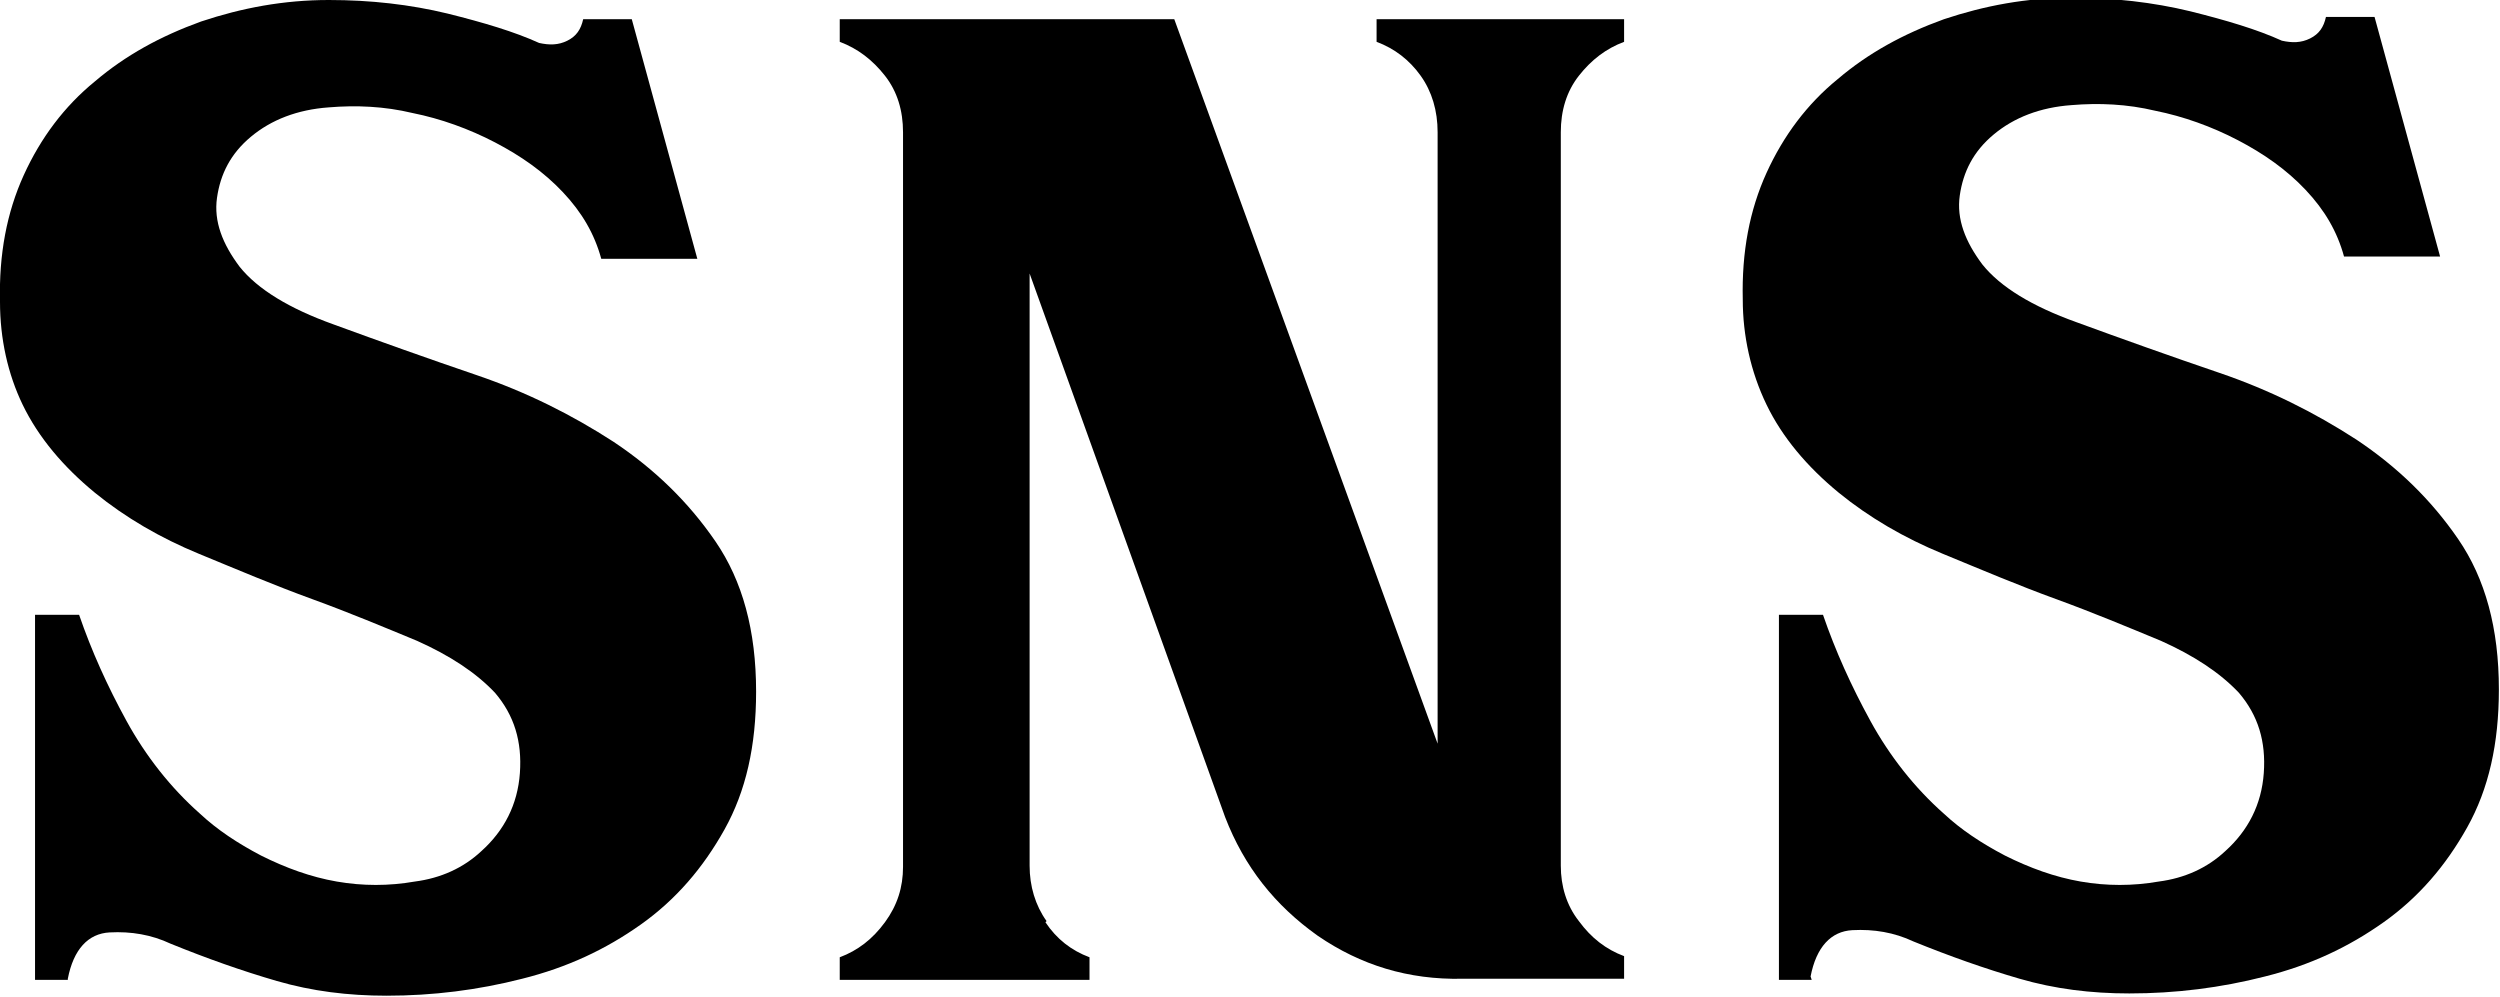 <?xml version="1.0" encoding="UTF-8"?>
<svg id="_レイヤー_2" data-name="レイヤー 2" xmlns="http://www.w3.org/2000/svg" viewBox="0 0 22.12 8.82">
  <g id="_レイヤー_1-2" data-name="レイヤー 1">
    <g>
      <path d="m.6,8.67h-.29v-3.23h.39c.11.32.25.63.42.94.17.31.39.59.65.82.15.14.33.26.54.37.22.11.44.19.67.23.23.04.46.04.69,0,.23-.03.43-.12.59-.27.2-.18.32-.41.34-.69.02-.28-.05-.51-.22-.71-.17-.18-.4-.33-.69-.46-.29-.12-.6-.25-.93-.37-.33-.12-.66-.26-1-.4-.34-.14-.65-.32-.92-.54-.28-.23-.5-.49-.64-.78C.07,3.31,0,3,0,2.67c-.01-.42.06-.79.21-1.12.15-.33.36-.61.63-.83.27-.23.58-.4.94-.53.36-.12.73-.19,1.13-.19.37,0,.72.04,1.05.12.32.08.59.16.81.26.09.02.17.02.25-.02s.12-.1.14-.19h.43l.58,2.12h-.85c-.06-.22-.17-.41-.34-.59-.17-.18-.37-.32-.6-.44-.23-.12-.48-.21-.73-.26-.25-.06-.5-.07-.74-.05-.28.02-.51.11-.69.26-.18.15-.27.33-.3.54s.05.41.2.61c.16.2.44.37.83.51.41.15.83.3,1.27.45.44.15.84.35,1.21.59.36.24.66.53.9.88.24.35.36.79.36,1.33,0,.48-.09.88-.28,1.22-.19.34-.43.62-.74.84s-.65.38-1.05.48c-.39.1-.79.15-1.2.15-.34,0-.66-.04-.97-.13-.31-.09-.62-.2-.94-.33-.17-.08-.35-.11-.54-.1-.19.01-.32.15-.37.41Z"/>
      <path d="m9.25,8.16c.1.15.23.25.39.31v.2h-2.21v-.2c.16-.06.29-.16.4-.31.11-.15.16-.31.16-.49V1.17c0-.19-.05-.36-.16-.5-.11-.14-.24-.24-.4-.3v-.2h2.96l2.33,6.41V1.17c0-.19-.05-.36-.15-.5-.1-.14-.23-.24-.39-.3v-.2h2.19v.2c-.16.06-.29.16-.4.3-.11.14-.16.31-.16.5v6.49c0,.18.05.35.16.49.11.15.24.25.4.31v.2h-1.43c-.48.01-.9-.12-1.28-.38-.38-.27-.65-.61-.82-1.05l-1.73-4.81v5.24c0,.18.05.35.15.49Z"/>
      <path d="m16.03,8.67h-.29v-3.23h.39c.11.32.25.63.42.94.17.31.39.59.65.82.15.14.33.26.54.37.22.11.44.19.67.23.23.04.46.04.69,0,.23-.03.43-.12.59-.27.2-.18.32-.41.34-.69.02-.28-.05-.51-.22-.71-.17-.18-.4-.33-.69-.46-.29-.12-.6-.25-.93-.37-.33-.12-.66-.26-1-.4-.34-.14-.65-.32-.92-.54-.28-.23-.5-.49-.64-.78-.14-.29-.21-.61-.21-.93-.01-.42.06-.79.21-1.12.15-.33.36-.61.63-.83.27-.23.58-.4.94-.53.36-.12.73-.19,1.13-.19.37,0,.72.04,1.05.12.32.08.59.16.81.26.09.02.17.02.25-.02s.12-.1.14-.19h.43l.58,2.12h-.85c-.06-.22-.17-.41-.34-.59-.17-.18-.37-.32-.6-.44-.23-.12-.48-.21-.73-.26-.25-.06-.5-.07-.74-.05-.28.02-.51.11-.69.26-.18.15-.27.33-.3.54s.05.41.2.61c.16.2.44.37.83.51.41.15.83.3,1.27.45.44.15.84.35,1.21.59.36.24.66.53.9.88.24.35.36.79.36,1.33,0,.48-.09.88-.28,1.22-.19.34-.43.62-.74.84s-.65.38-1.05.48c-.39.1-.79.15-1.2.15-.34,0-.66-.04-.97-.13-.31-.09-.62-.2-.94-.33-.17-.08-.35-.11-.54-.1-.19.01-.32.15-.37.41Z"/>
    </g>
  </g>
</svg>